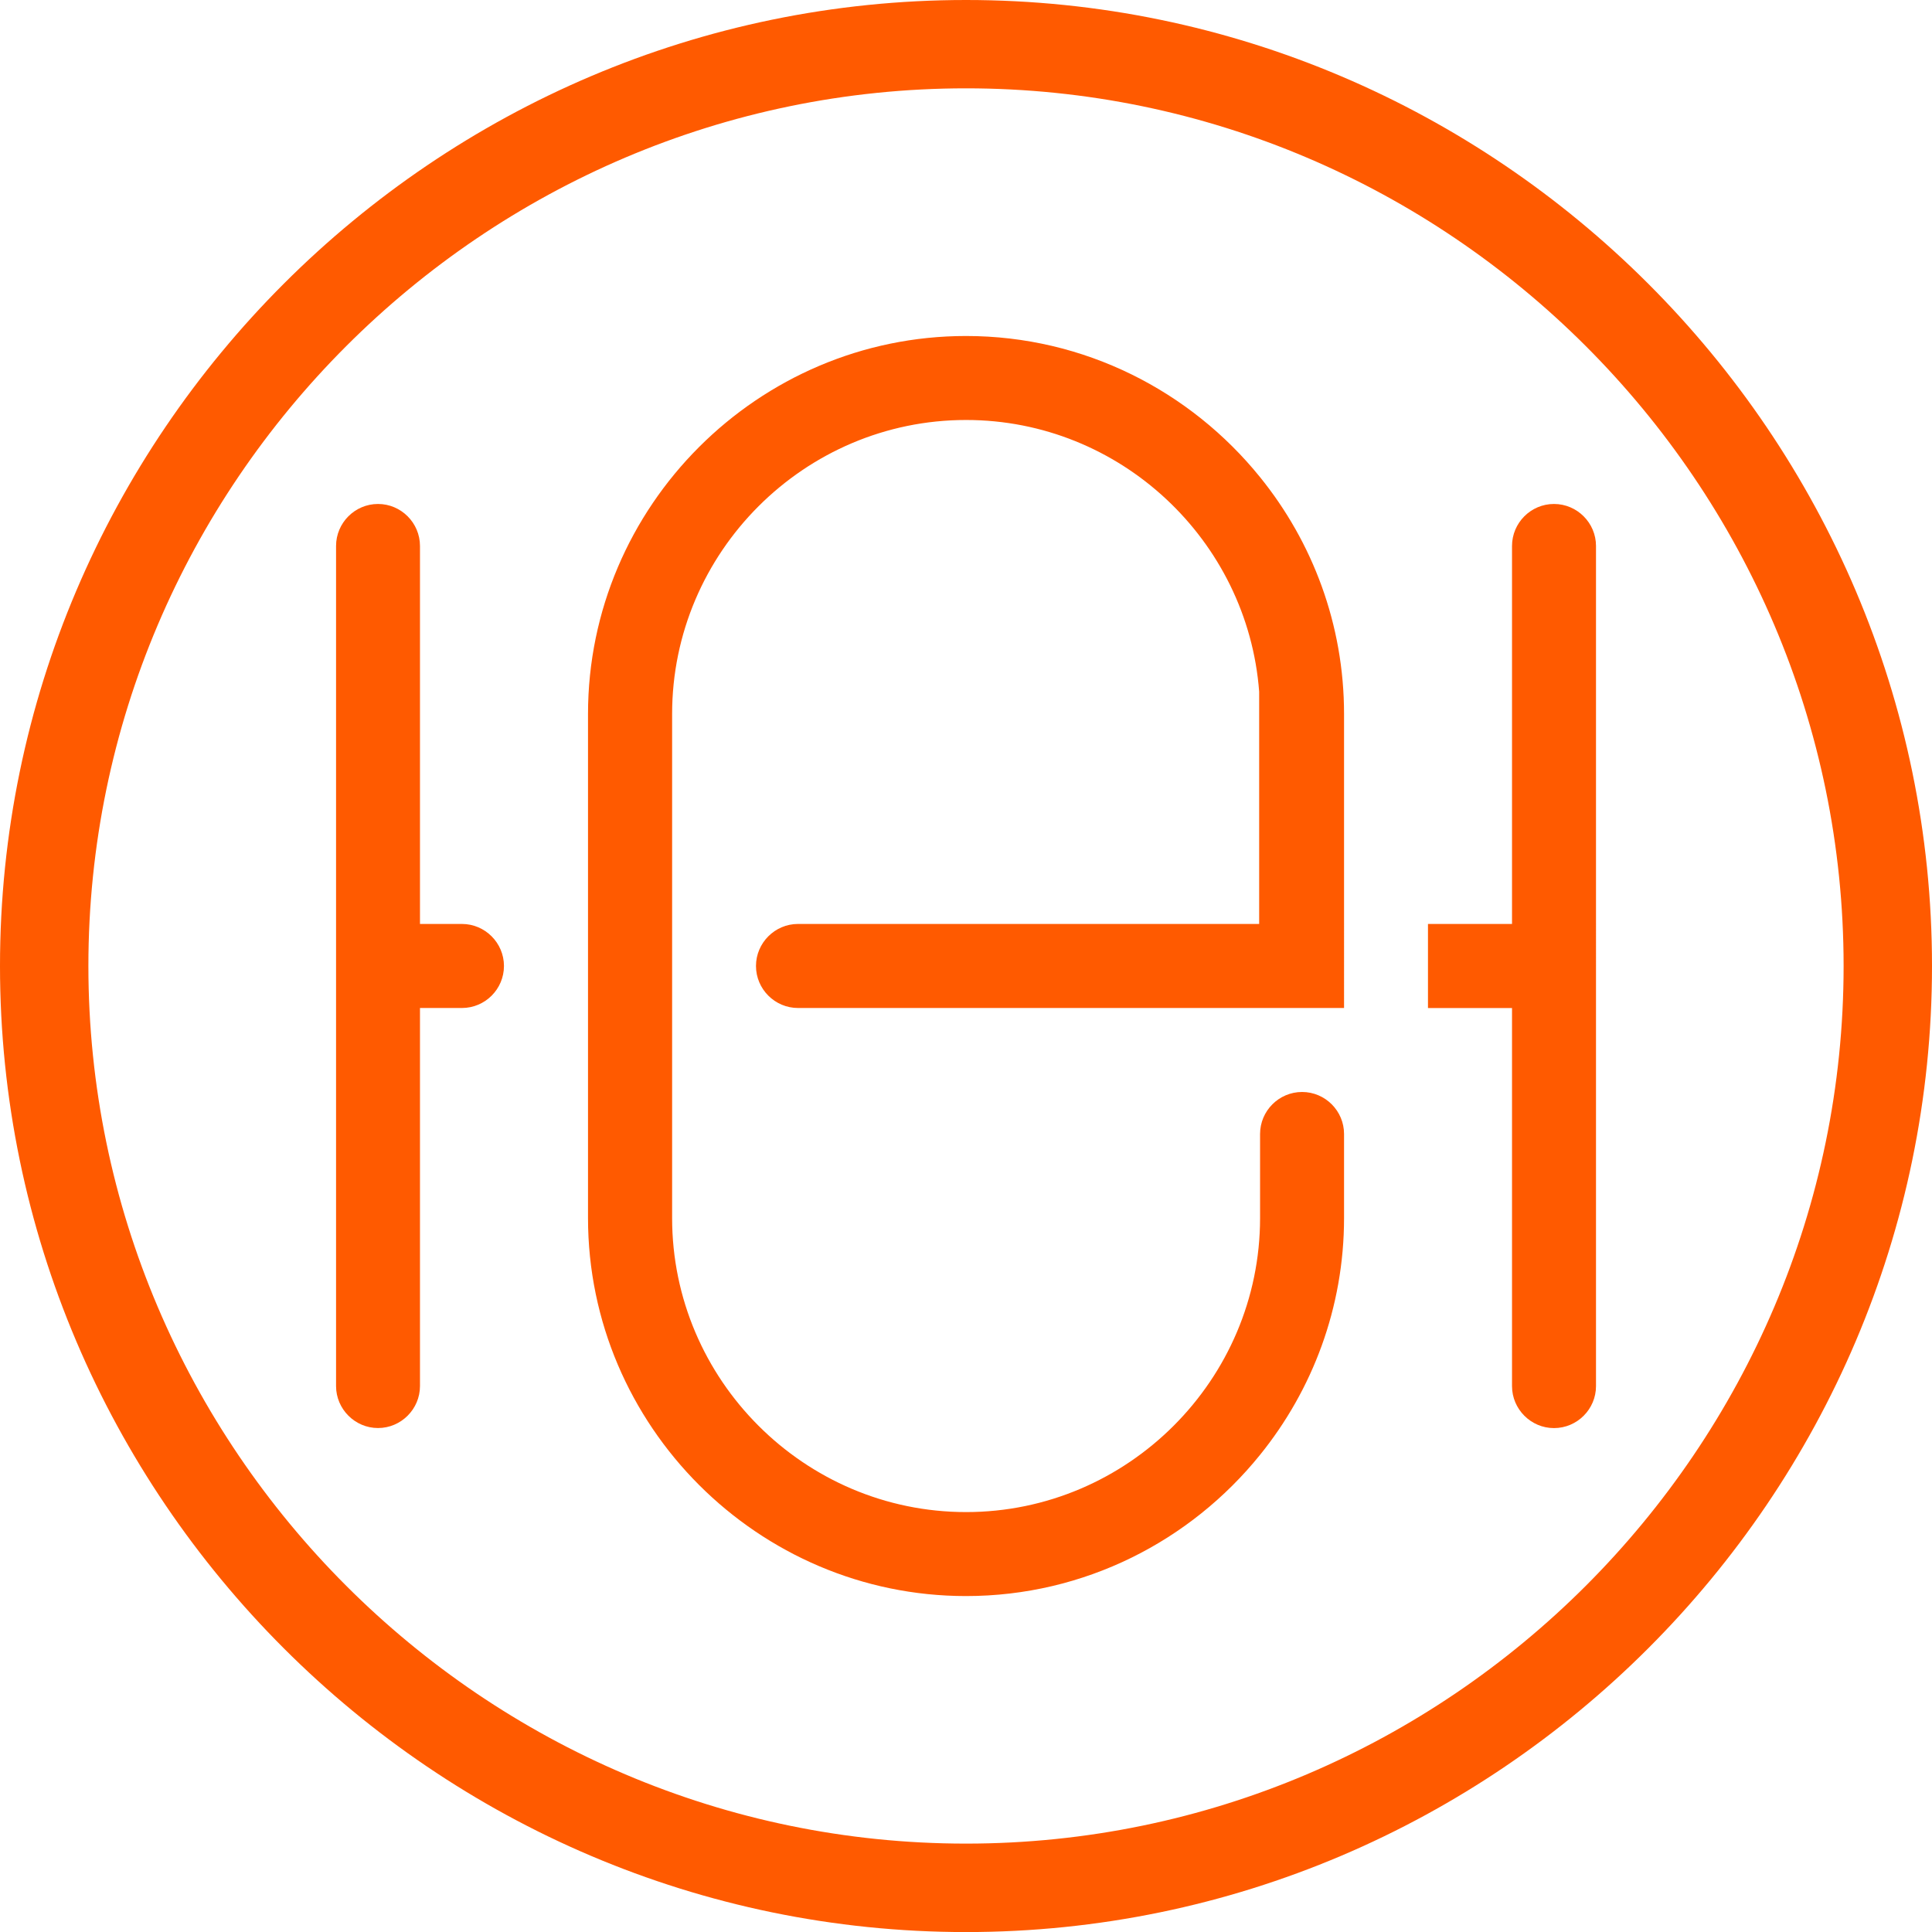 <?xml version="1.0" encoding="utf-8"?>
<!-- Generator: Adobe Illustrator 16.0.0, SVG Export Plug-In . SVG Version: 6.00 Build 0)  -->
<!DOCTYPE svg PUBLIC "-//W3C//DTD SVG 1.1//EN" "http://www.w3.org/Graphics/SVG/1.1/DTD/svg11.dtd">
<svg version="1.1" id="Calque_1" xmlns="http://www.w3.org/2000/svg" xmlns:xlink="http://www.w3.org/1999/xlink" x="0px" y="0px"
	 width="31.999px" height="32px" viewBox="0 0 31.999 32" enable-background="new 0 0 31.999 32" xml:space="preserve">
<g>
	<path fill-rule="evenodd" clip-rule="evenodd" fill="#FF5A00" d="M31.999,15.999C31.999,7.199,24.8,0,16,0S0,7.199,0,15.999
		C0,24.8,7.2,32,16,32S31.999,24.8,31.999,15.999L31.999,15.999z M1.464,15.999C1.464,8.004,8.006,1.463,16,1.463
		c7.995,0,14.535,6.541,14.535,14.536c0,7.994-6.54,14.536-14.535,14.536C8.006,30.535,1.464,23.993,1.464,15.999L1.464,15.999z"/>
	<path fill-rule="evenodd" clip-rule="evenodd" fill="#FF5A00" d="M6.956,15.303v-6.26c0-0.383-0.313-0.696-0.695-0.696
		c-0.383,0-0.695,0.313-0.695,0.696v13.914c0,0.381,0.313,0.695,0.695,0.695c0.382,0,0.695-0.314,0.695-0.695v-6.262h0.695
		c0.384,0,0.696-0.313,0.696-0.696c0-0.382-0.313-0.696-0.696-0.696H6.956L6.956,15.303z M25.043,9.043v6.26h-1.392v1.393h1.392
		v6.262c0,0.381,0.313,0.695,0.695,0.695c0.384,0,0.696-0.314,0.696-0.695V9.043c0-0.383-0.313-0.696-0.696-0.696
		C25.355,8.347,25.043,8.66,25.043,9.043L25.043,9.043z"/>
	<path fill-rule="evenodd" clip-rule="evenodd" fill="#FF5A00" d="M22.261,11.826c0-1.483-0.522-2.85-1.392-3.924
		C19.719,6.479,17.961,5.565,16,5.565c-3.443,0-6.261,2.817-6.261,6.261v8.347c0,3.442,2.817,6.262,6.261,6.262
		c1.961,0,3.719-0.913,4.869-2.338c0.869-1.074,1.392-2.442,1.392-3.924v-1.391c0-0.384-0.313-0.696-0.695-0.696
		c-0.384,0-0.696,0.313-0.696,0.696v1.392c0,2.678-2.191,4.87-4.869,4.87c-2.679,0-4.869-2.192-4.869-4.87v-8.349
		c0-2.678,2.19-4.869,4.869-4.869c2.553,0,4.663,1.991,4.854,4.499v3.848h-7.638c-0.383,0-0.696,0.314-0.696,0.696
		c0,0.383,0.313,0.696,0.696,0.696h9.044C22.261,15.074,22.261,13.457,22.261,11.826L22.261,11.826z"/>
</g>
</svg>
